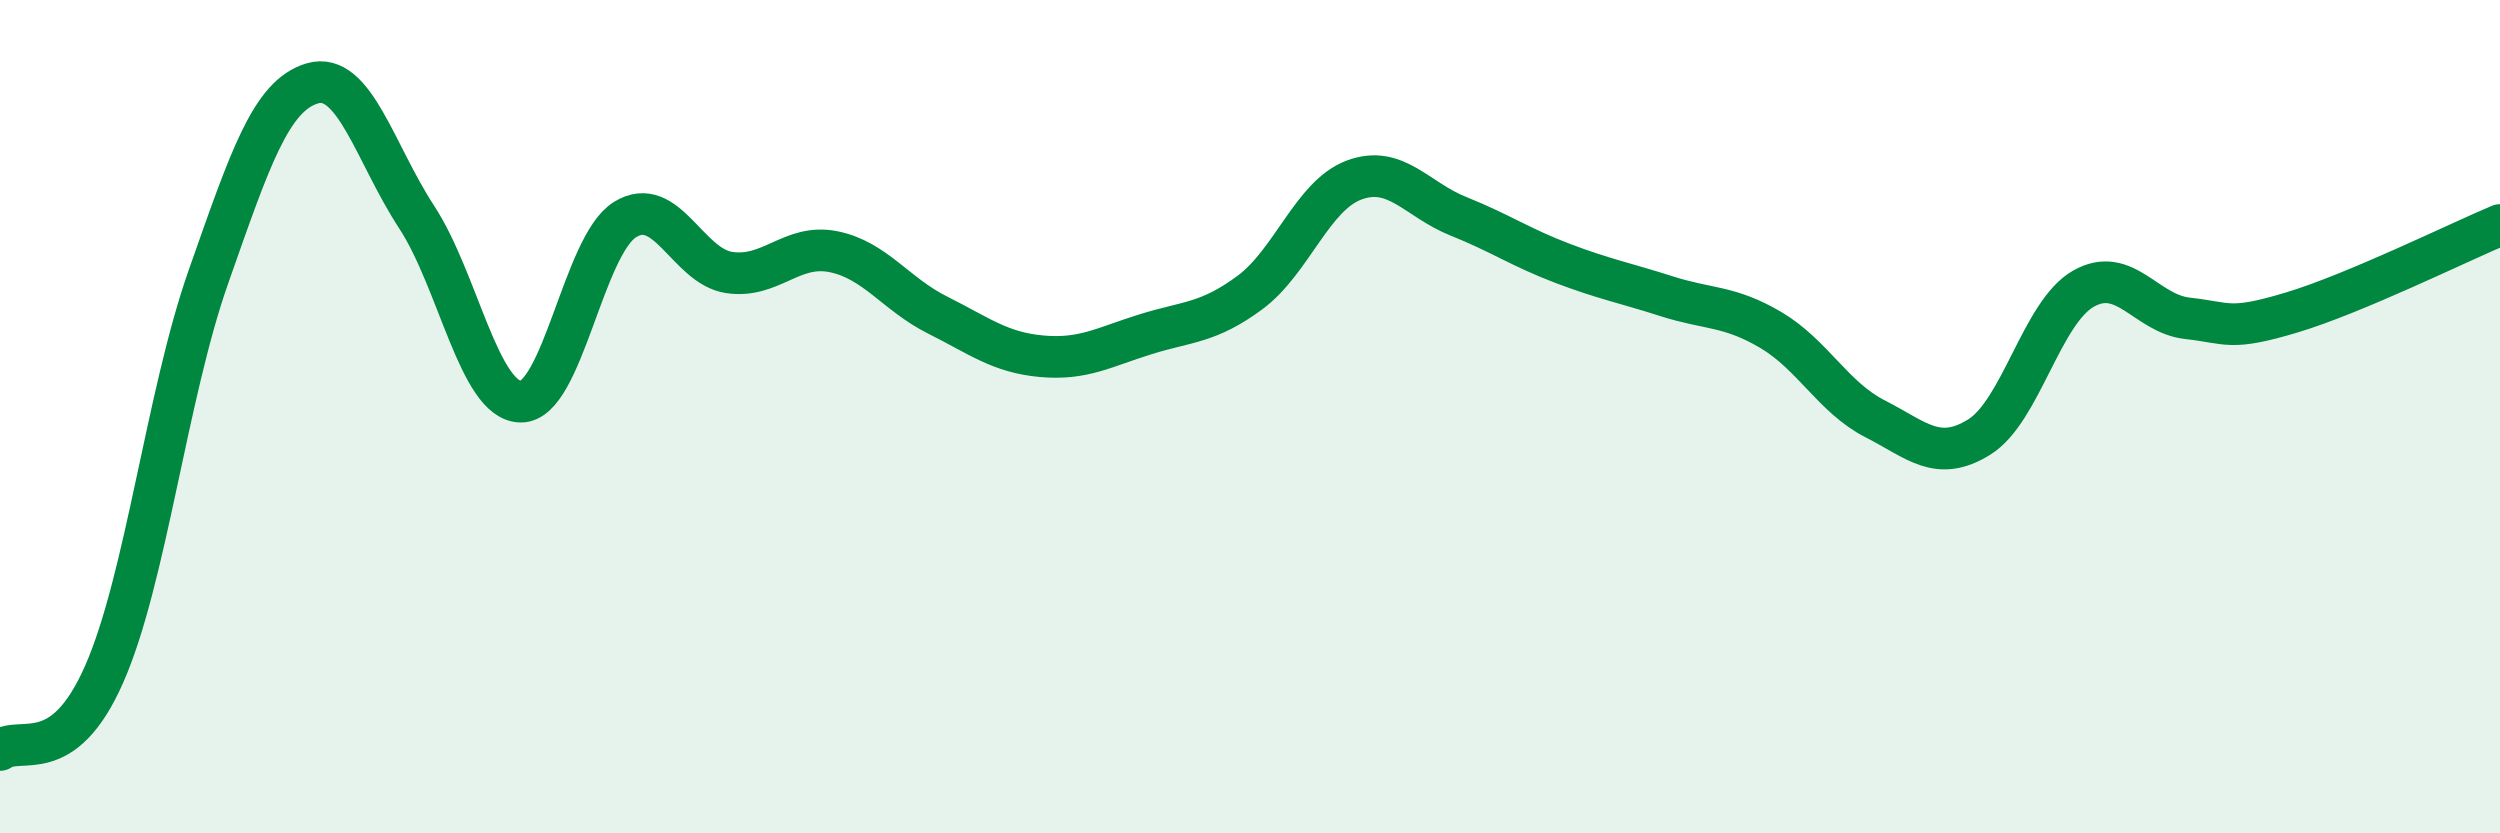 
    <svg width="60" height="20" viewBox="0 0 60 20" xmlns="http://www.w3.org/2000/svg">
      <path
        d="M 0,18 C 0.5,17.64 1.5,18.45 2.5,16.18 C 3.5,13.91 4,9.49 5,6.65 C 6,3.81 6.5,2.29 7.5,2 C 8.5,1.71 9,3.68 10,5.21 C 11,6.74 11.5,9.63 12.5,9.64 C 13.5,9.65 14,5.89 15,5.27 C 16,4.65 16.5,6.39 17.5,6.54 C 18.5,6.69 19,5.84 20,6.04 C 21,6.24 21.5,7.06 22.5,7.56 C 23.5,8.06 24,8.46 25,8.55 C 26,8.64 26.5,8.33 27.5,8.02 C 28.5,7.71 29,7.76 30,7.02 C 31,6.28 31.5,4.69 32.5,4.32 C 33.5,3.95 34,4.79 35,5.19 C 36,5.59 36.5,5.94 37.5,6.32 C 38.5,6.7 39,6.79 40,7.11 C 41,7.43 41.5,7.33 42.5,7.92 C 43.5,8.51 44,9.54 45,10.05 C 46,10.56 46.5,11.11 47.5,10.49 C 48.5,9.87 49,7.5 50,6.93 C 51,6.36 51.5,7.53 52.5,7.64 C 53.5,7.75 53.5,7.95 55,7.5 C 56.5,7.05 59,5.82 60,5.4L60 20L0 20Z"
        fill="#008740"
        opacity="0.1"
        stroke-linecap="round"
        stroke-linejoin="round"
      />
      <path
        d="M 0,18 C 0.5,17.64 1.5,18.45 2.5,16.18 C 3.5,13.91 4,9.49 5,6.65 C 6,3.81 6.5,2.29 7.5,2 C 8.5,1.71 9,3.68 10,5.21 C 11,6.74 11.5,9.63 12.5,9.64 C 13.5,9.65 14,5.89 15,5.27 C 16,4.65 16.5,6.39 17.5,6.54 C 18.5,6.69 19,5.84 20,6.04 C 21,6.24 21.5,7.06 22.5,7.56 C 23.5,8.06 24,8.46 25,8.55 C 26,8.64 26.5,8.33 27.5,8.02 C 28.5,7.71 29,7.76 30,7.02 C 31,6.28 31.5,4.69 32.5,4.32 C 33.5,3.95 34,4.79 35,5.19 C 36,5.59 36.5,5.94 37.5,6.32 C 38.5,6.7 39,6.79 40,7.11 C 41,7.43 41.5,7.33 42.5,7.92 C 43.5,8.51 44,9.54 45,10.05 C 46,10.56 46.5,11.11 47.5,10.49 C 48.5,9.87 49,7.5 50,6.93 C 51,6.36 51.5,7.53 52.5,7.64 C 53.5,7.75 53.5,7.95 55,7.5 C 56.5,7.05 59,5.82 60,5.4"
        stroke="#008740"
        stroke-width="1"
        fill="none"
        stroke-linecap="round"
        stroke-linejoin="round"
      />
    </svg>
  